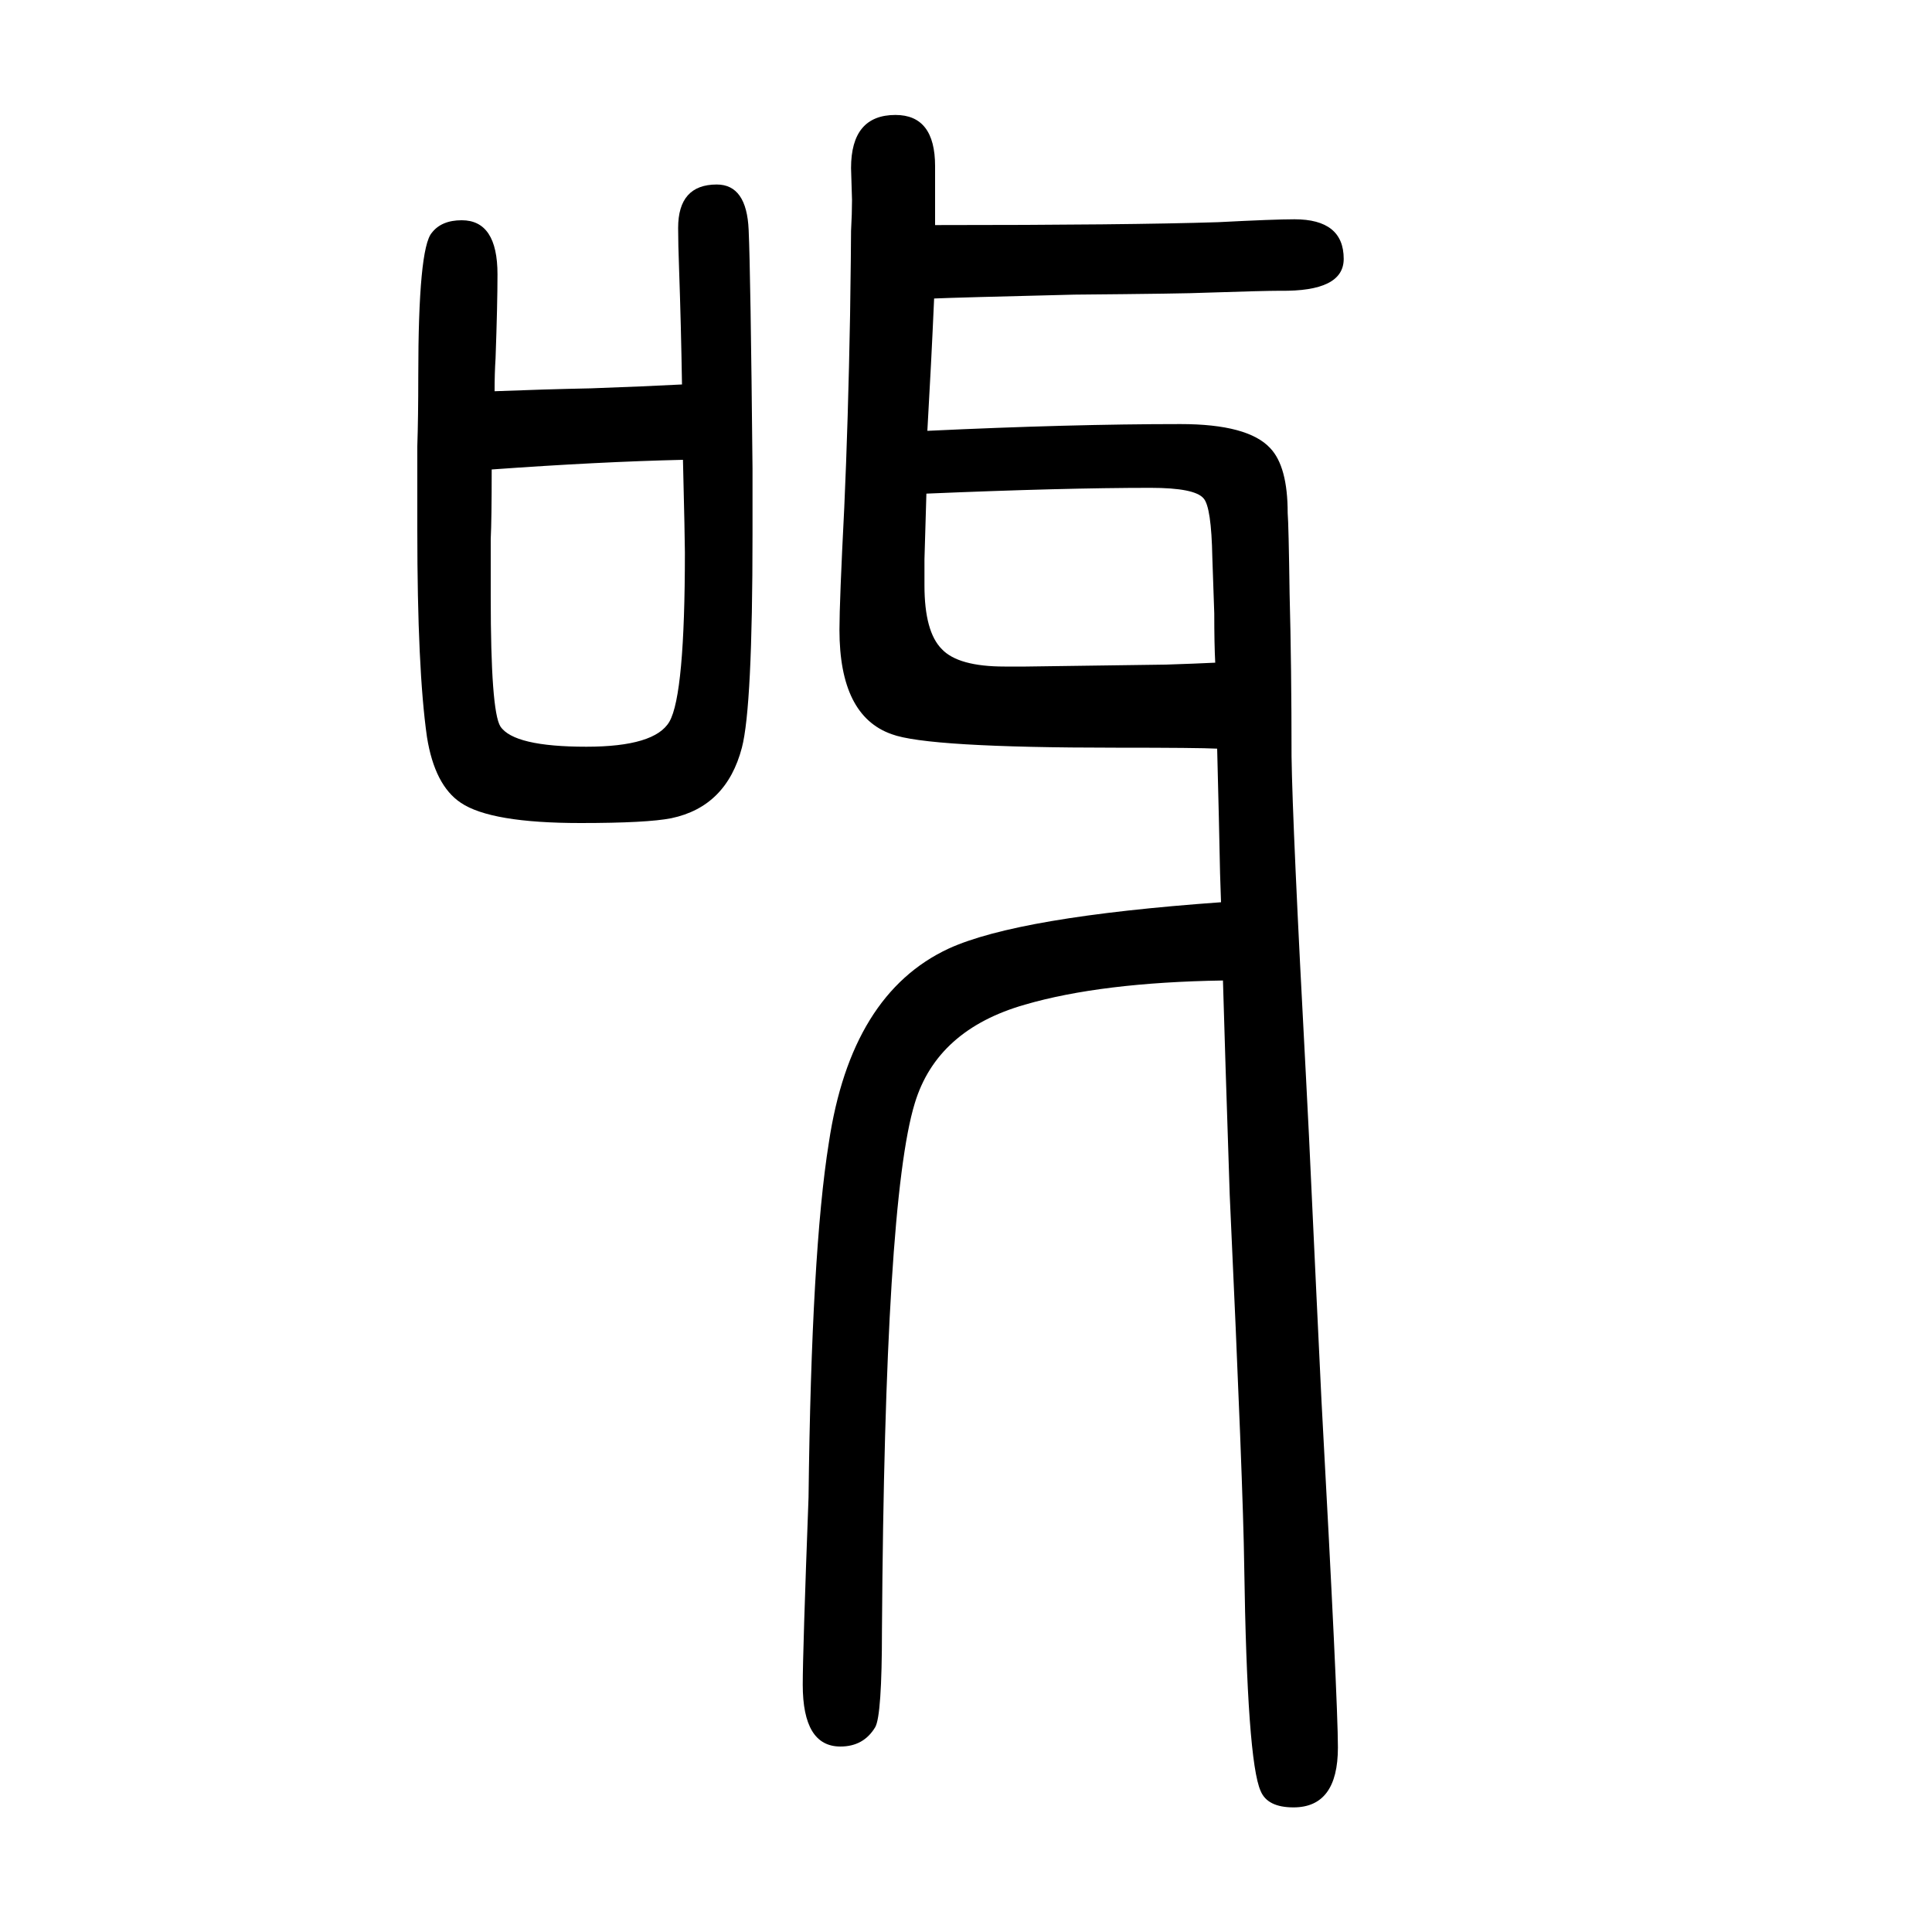<svg xmlns="http://www.w3.org/2000/svg" xmlns:xlink="http://www.w3.org/1999/xlink" height="100" width="100" version="1.1"><path d="M960 1204q148 7 262 7q70 0 93 -25q18 -19 18 -67q1 -12 2 -84q2 -75 2 -168q1 -72 15 -333q1 -18 3 -59q9 -193 13 -275q17 -311 17 -359q0 -62 -46 -62q-27 0 -34 17q-14 31 -17 233q-1 81 -15 384q-5 151 -7 222q-126 -2 -205 -25q-91 -26 -114 -102
q-31 -101 -34 -545q0 -89 -7 -101q-12 -20 -36 -20q-39 0 -39 64q0 34 6 194q3 255 21 367q23 154 124 201q72 33 282 48l-1 30q-1 51 -3 129q-19 1 -105 1q-195 0 -232 14q-54 19 -54 108q0 29 5 127q4 89 6 199q1 70 1 87q1 18 1 32l-1 33q0 55 46 55q41 0 41 -53v-32v-29
q199 0 293 3q58 3 79 3q51 0 51 -41q0 -34 -66 -33q-16 0 -77 -2q-20 -1 -136 -2q-123 -3 -145 -4q-3 -68 -7 -137zM1258 964q-1 19 -1 51l-2 58q-1 52 -9 61q-9 11 -55 11q-90 0 -232 -6l-1 -34l-1 -34v-27q0 -48 18 -66q17 -18 65 -18h22l145 2q31 1 51 2zM512 1245
q51 2 100 3q56 2 94 4q-1 62 -3 119q-1 27 -1 43q0 45 40 45q31 0 33 -47q2 -44 4 -247v-68q0 -179 -11 -221q-16 -61 -73 -73q-25 -5 -94 -5q-93 0 -124 21q-27 18 -35 68q-10 70 -10 214v87q1 30 1 73q0 132 14 148q10 13 31 13q37 0 37 -56q0 -31 -2 -87q-1 -15 -1 -34z
M707 1174q-87 -2 -198 -10q0 -52 -1 -72v-60q0 -118 10 -134q14 -21 89 -21q71 0 86 26q16 28 16 175q0 14 -2 96z" style="" transform="scale(0.05 -0.05) translate(0 -1650)"/></svg>
